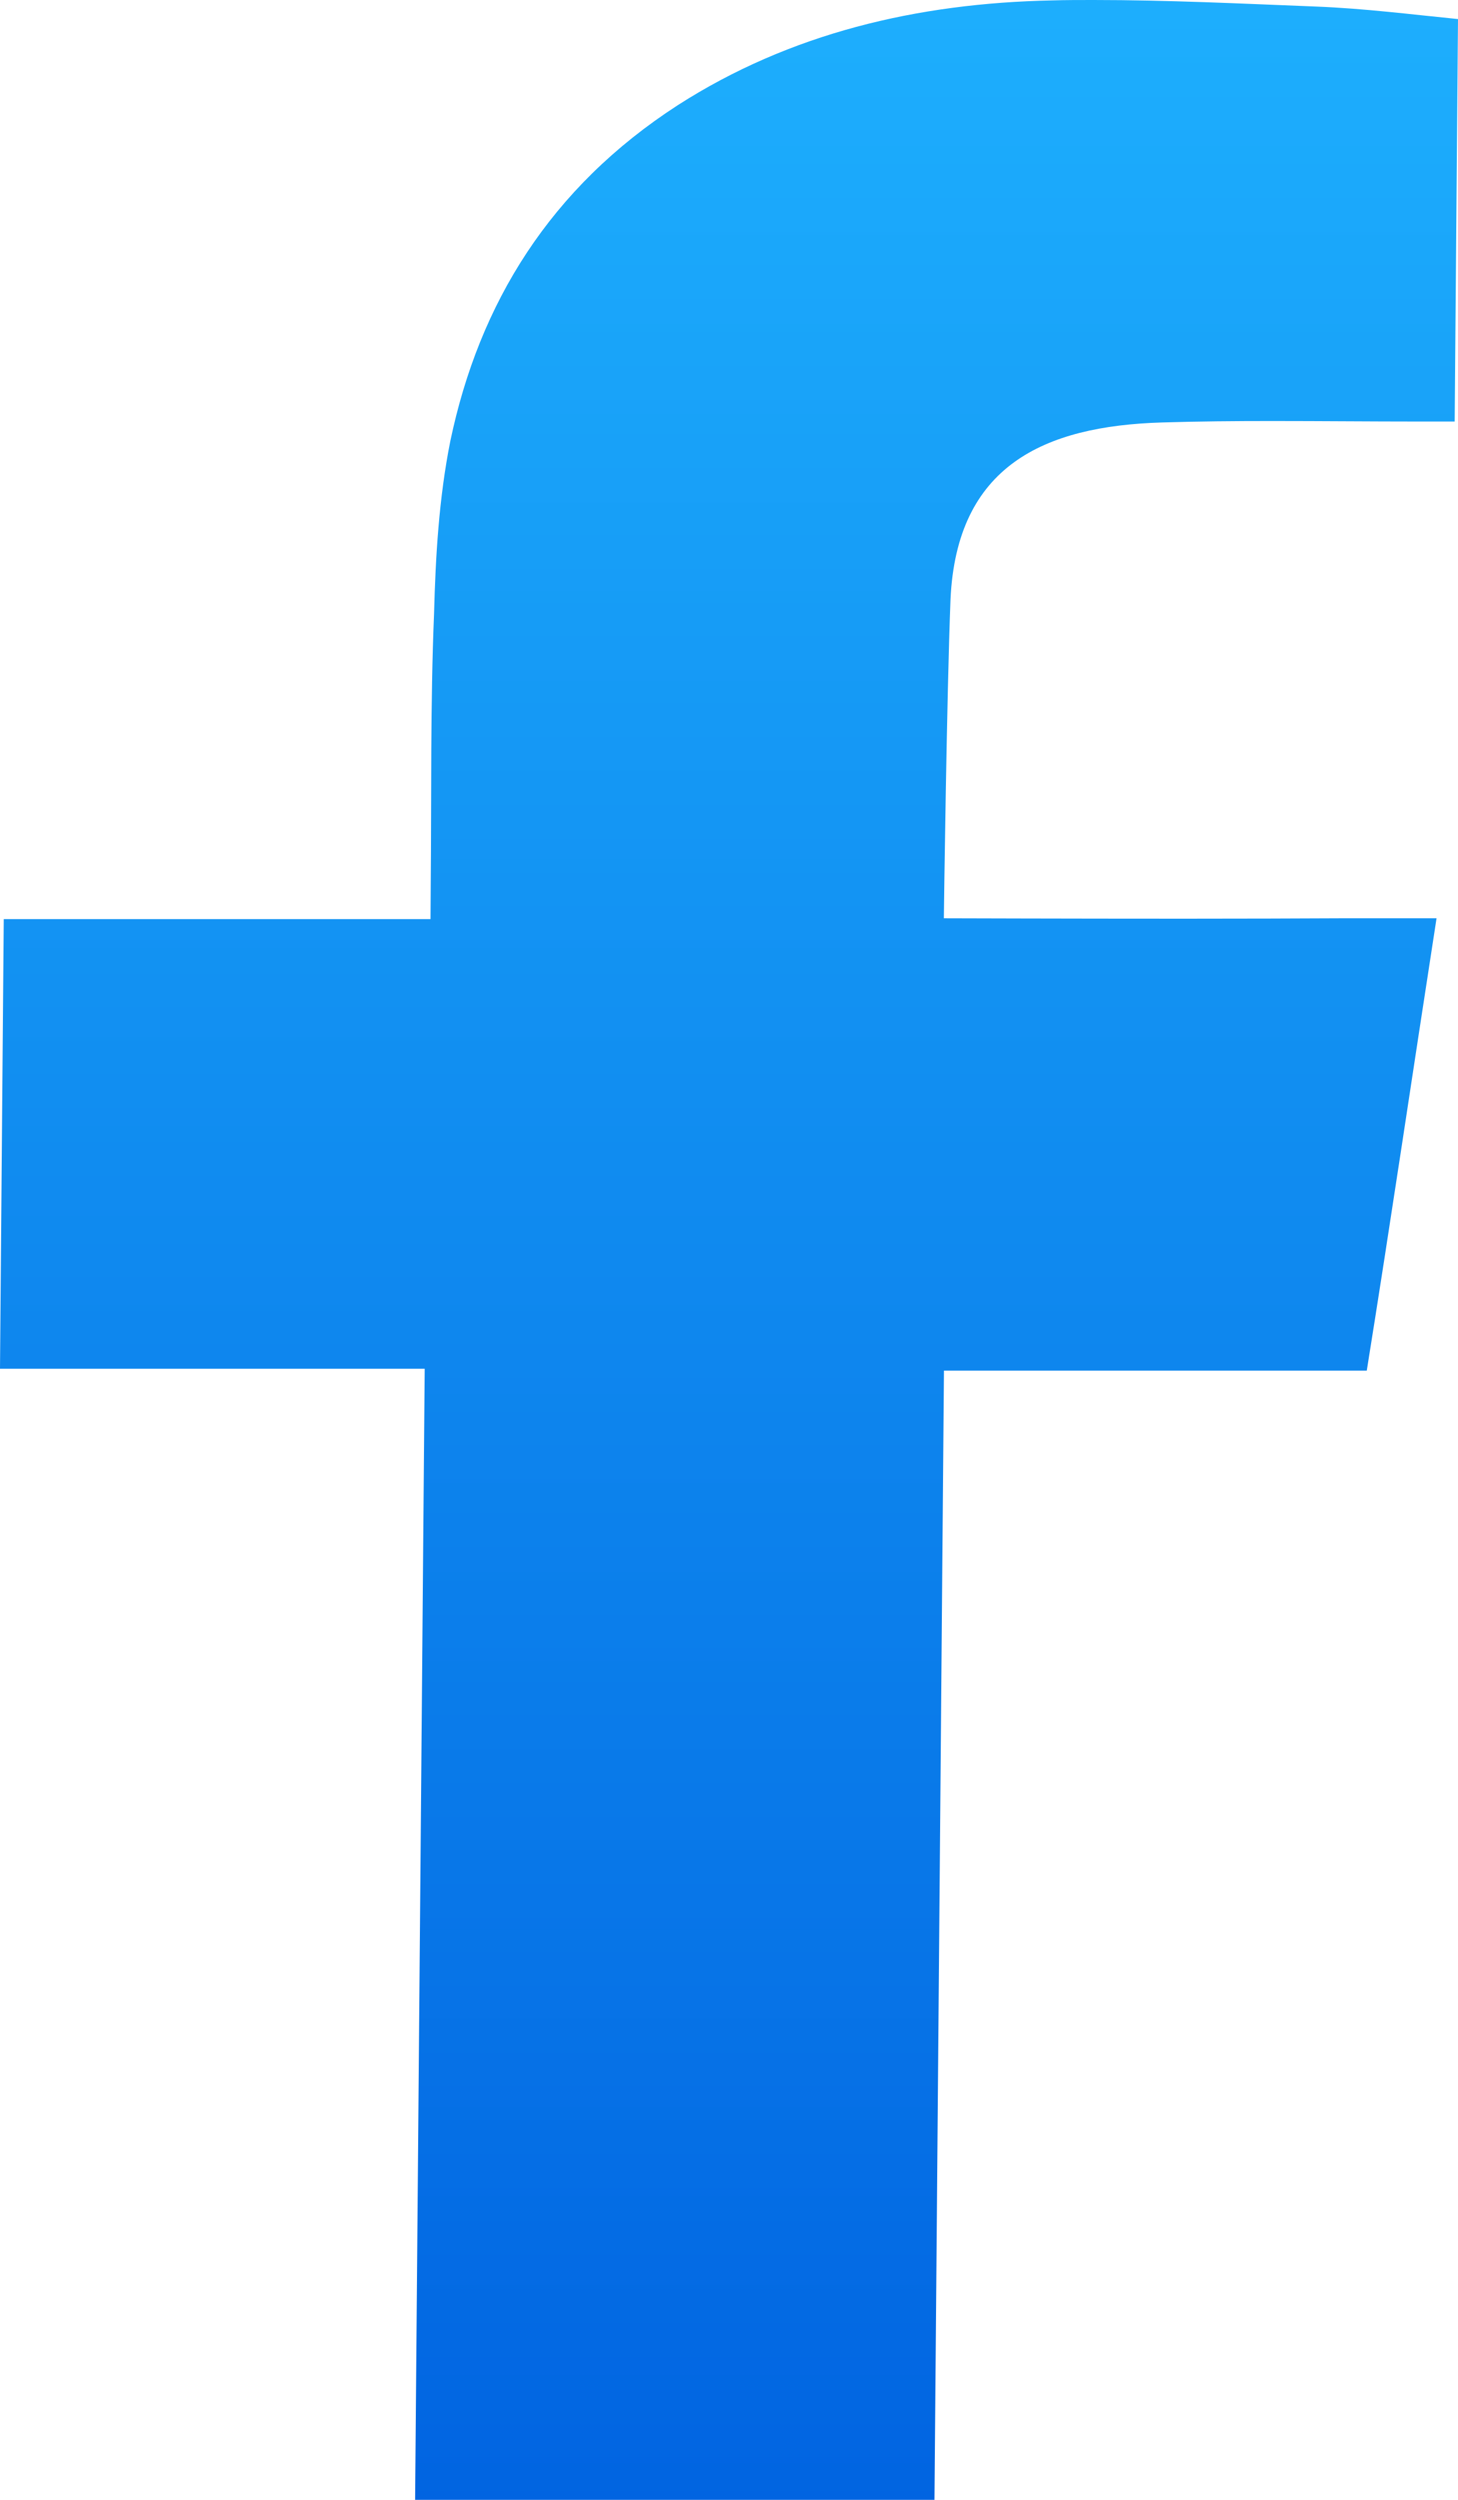 <svg xmlns="http://www.w3.org/2000/svg" width="14" height="24" viewBox="0 0 14 24"><linearGradient id="a" gradientUnits="userSpaceOnUse" x1="7" y1=".118" x2="7" y2="24.079"><stop offset="0" stop-color="#1daefd"/><stop offset="1" stop-color="#0164e1"/></linearGradient><path fill="url(#a)" d="M10.501 0c.71 0 1.428.035 2.137.063.464.018.926.077 1.362.12l-.032 3.864h-.342c-.47 0-.94-.005-1.41-.005-.354 0-.706.003-1.059.014-1.136.034-1.971.418-2.03 1.697-.036.922-.063 2.955-.064 3.063.06 0 1.182.004 2.312.004.564 0 1.116-.002 1.501-.004h.918c-.23 1.484-.44 2.91-.67 4.343h-4.06L8.973 24H3.986l.092-10.859H0l.036-4.317h4.098l.002-.324c.008-.87-.004-1.74.032-2.61.014-.546.047-1.11.156-1.655.277-1.322.957-2.431 2.184-3.225C7.583.32 8.807.03 10.103.004 10.235 0 10.367 0 10.5 0z"/></svg>